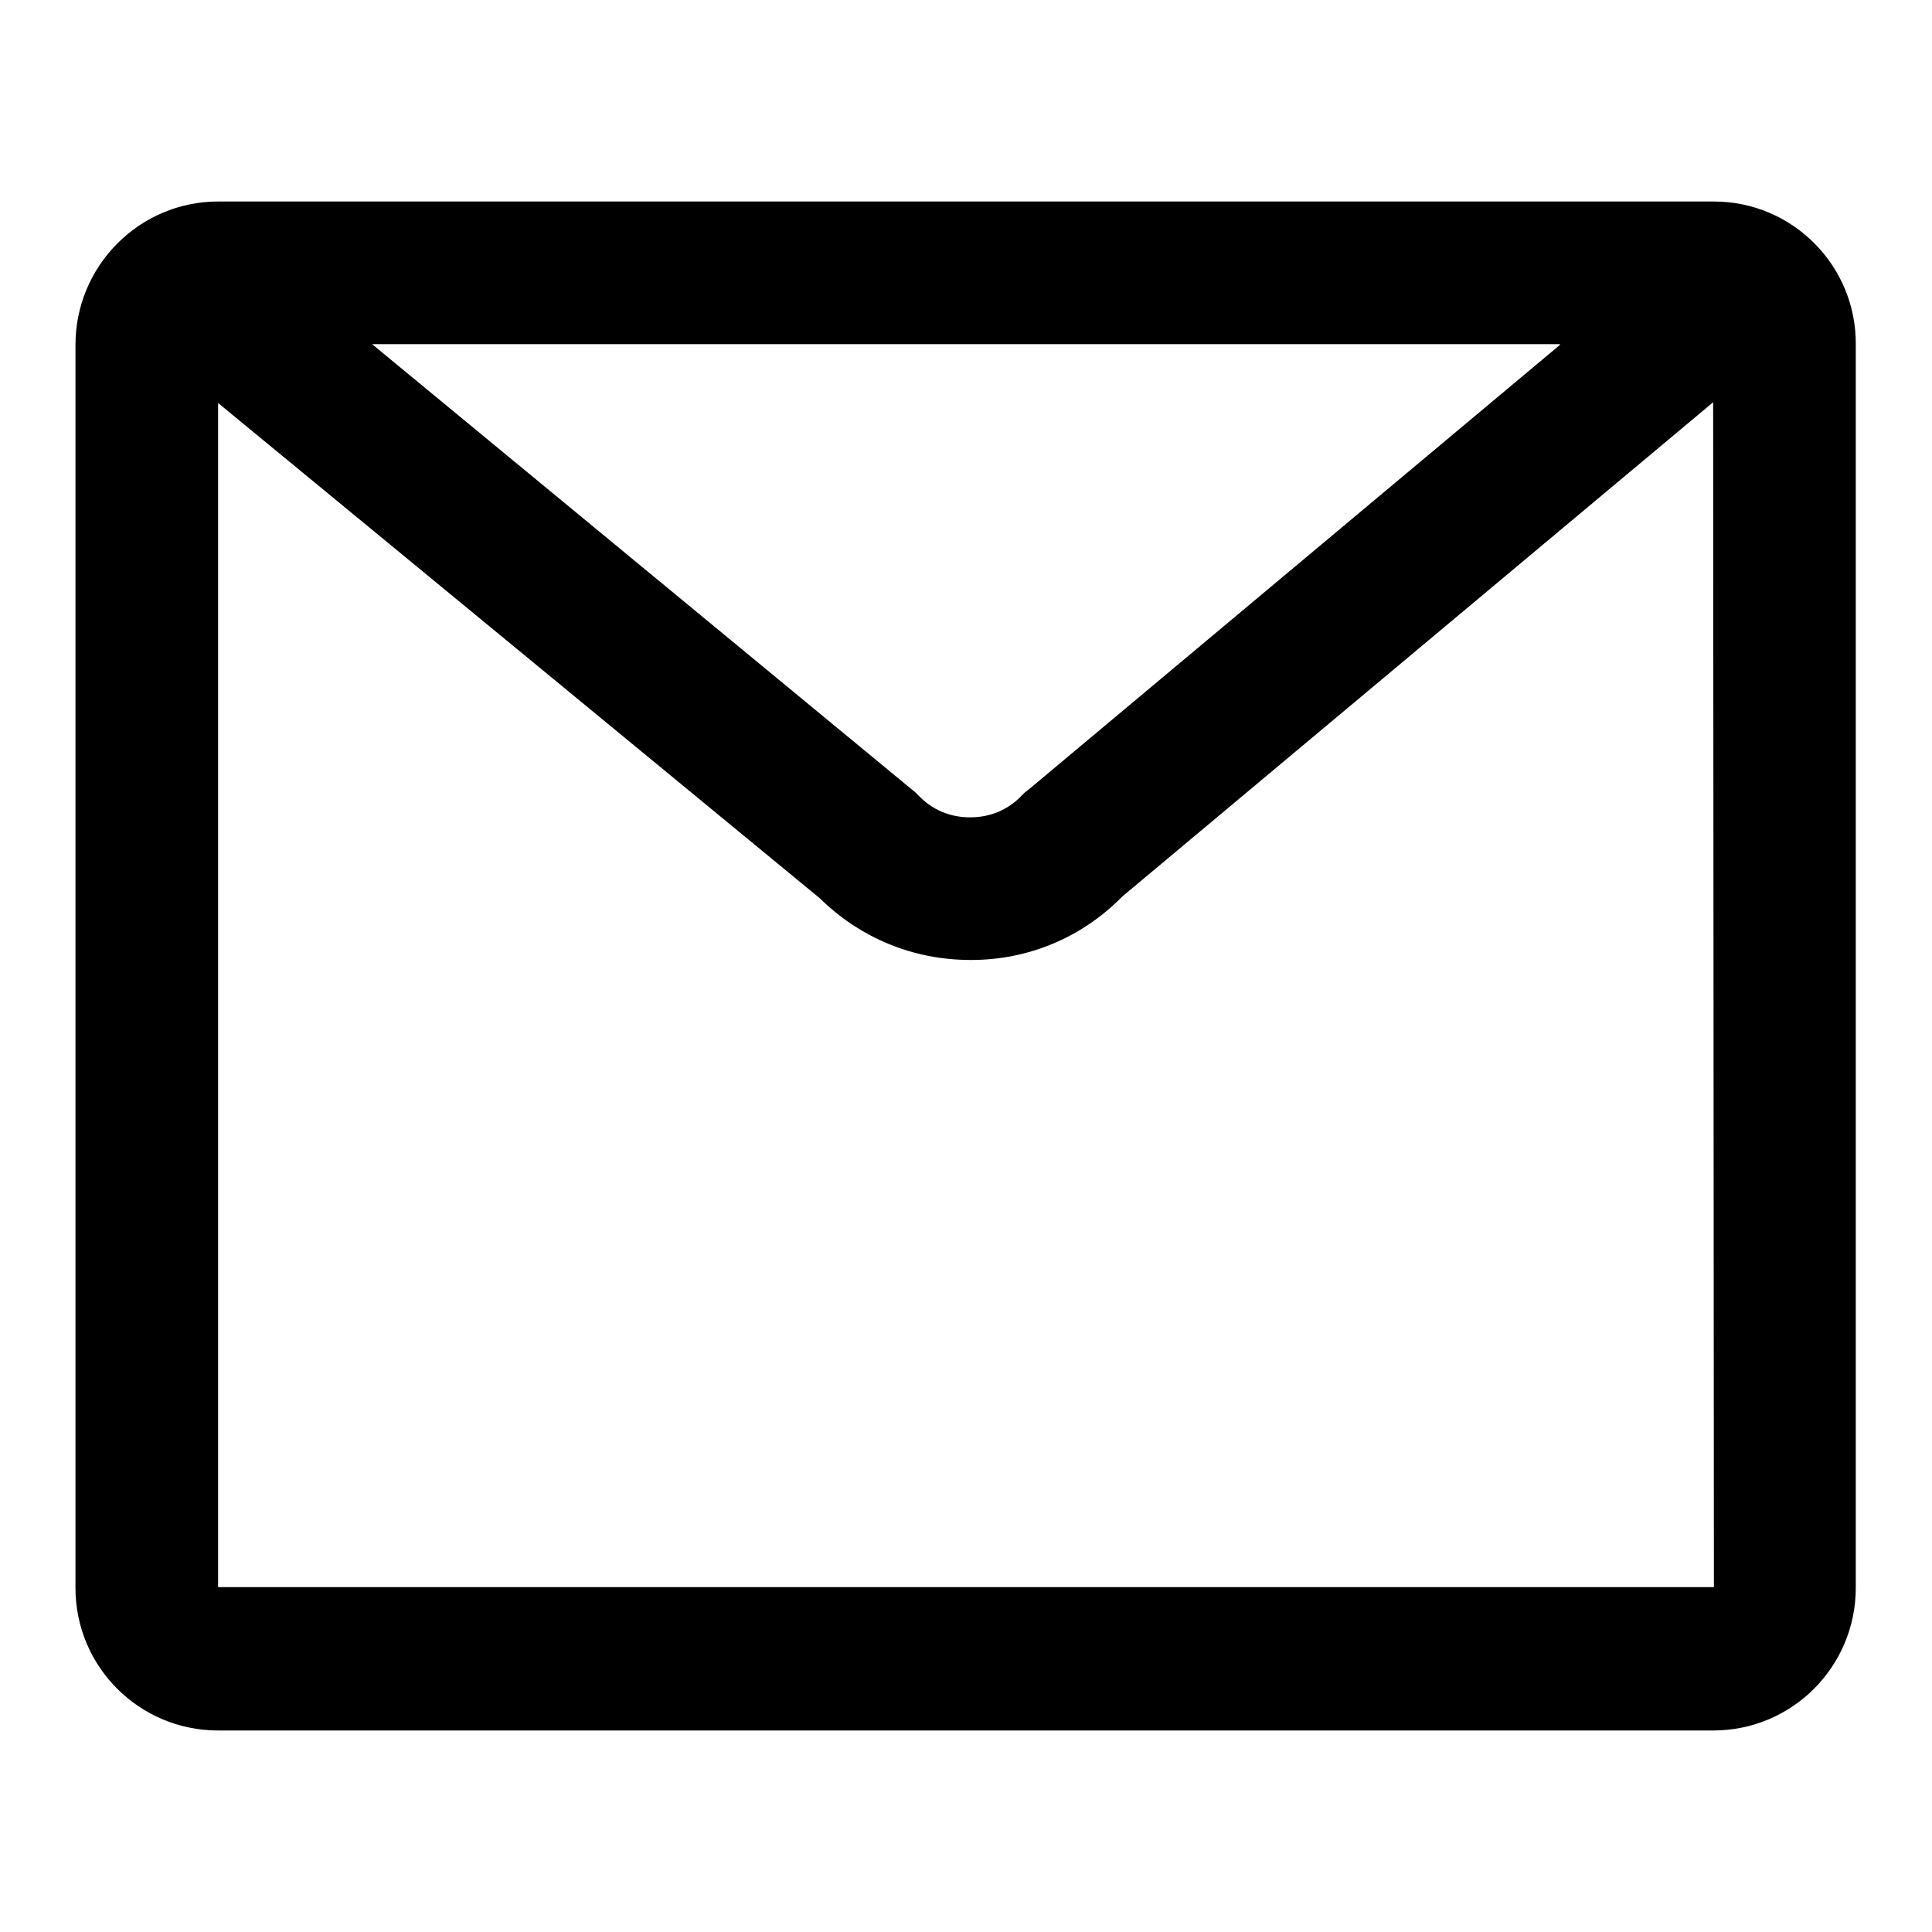 <?xml version="1.0" encoding="utf-8"?>
<!-- Svg Vector Icons : http://www.onlinewebfonts.com/icon -->
<!DOCTYPE svg PUBLIC "-//W3C//DTD SVG 1.1//EN" "http://www.w3.org/Graphics/SVG/1.1/DTD/svg11.dtd">
<svg version="1.1" xmlns="http://www.w3.org/2000/svg" xmlns:xlink="http://www.w3.org/1999/xlink" x="0px" y="0px" viewBox="0 0 256 256" enable-background="new 0 0 256 256" xml:space="preserve">
<g> <path fill="#000000" d="M227.1,26.7H28.9C18.5,26.7,10,35.2,10,45.7v164.7c0,10.5,8.5,18.9,18.9,18.9h198.1 c10.5,0,18.9-8.5,18.9-18.9V45.7C246,35.2,237.5,26.7,227.1,26.7L227.1,26.7z M206.7,45.7l-70.5,59l-0.4,0.3l-0.4,0.4 c-1.8,1.9-4.2,2.9-6.8,2.9h-0.1c-2.6,0-5-1-6.8-2.9l-0.4-0.4l-72-59.4H206.7z M227.1,210.3H28.9V53.4l79.7,65.6 c5.4,5.3,12.4,8.2,20,8.2h0.1c7.6,0,14.7-3,20-8.4l78.3-65.5L227.1,210.3L227.1,210.3z"/></g>
</svg>